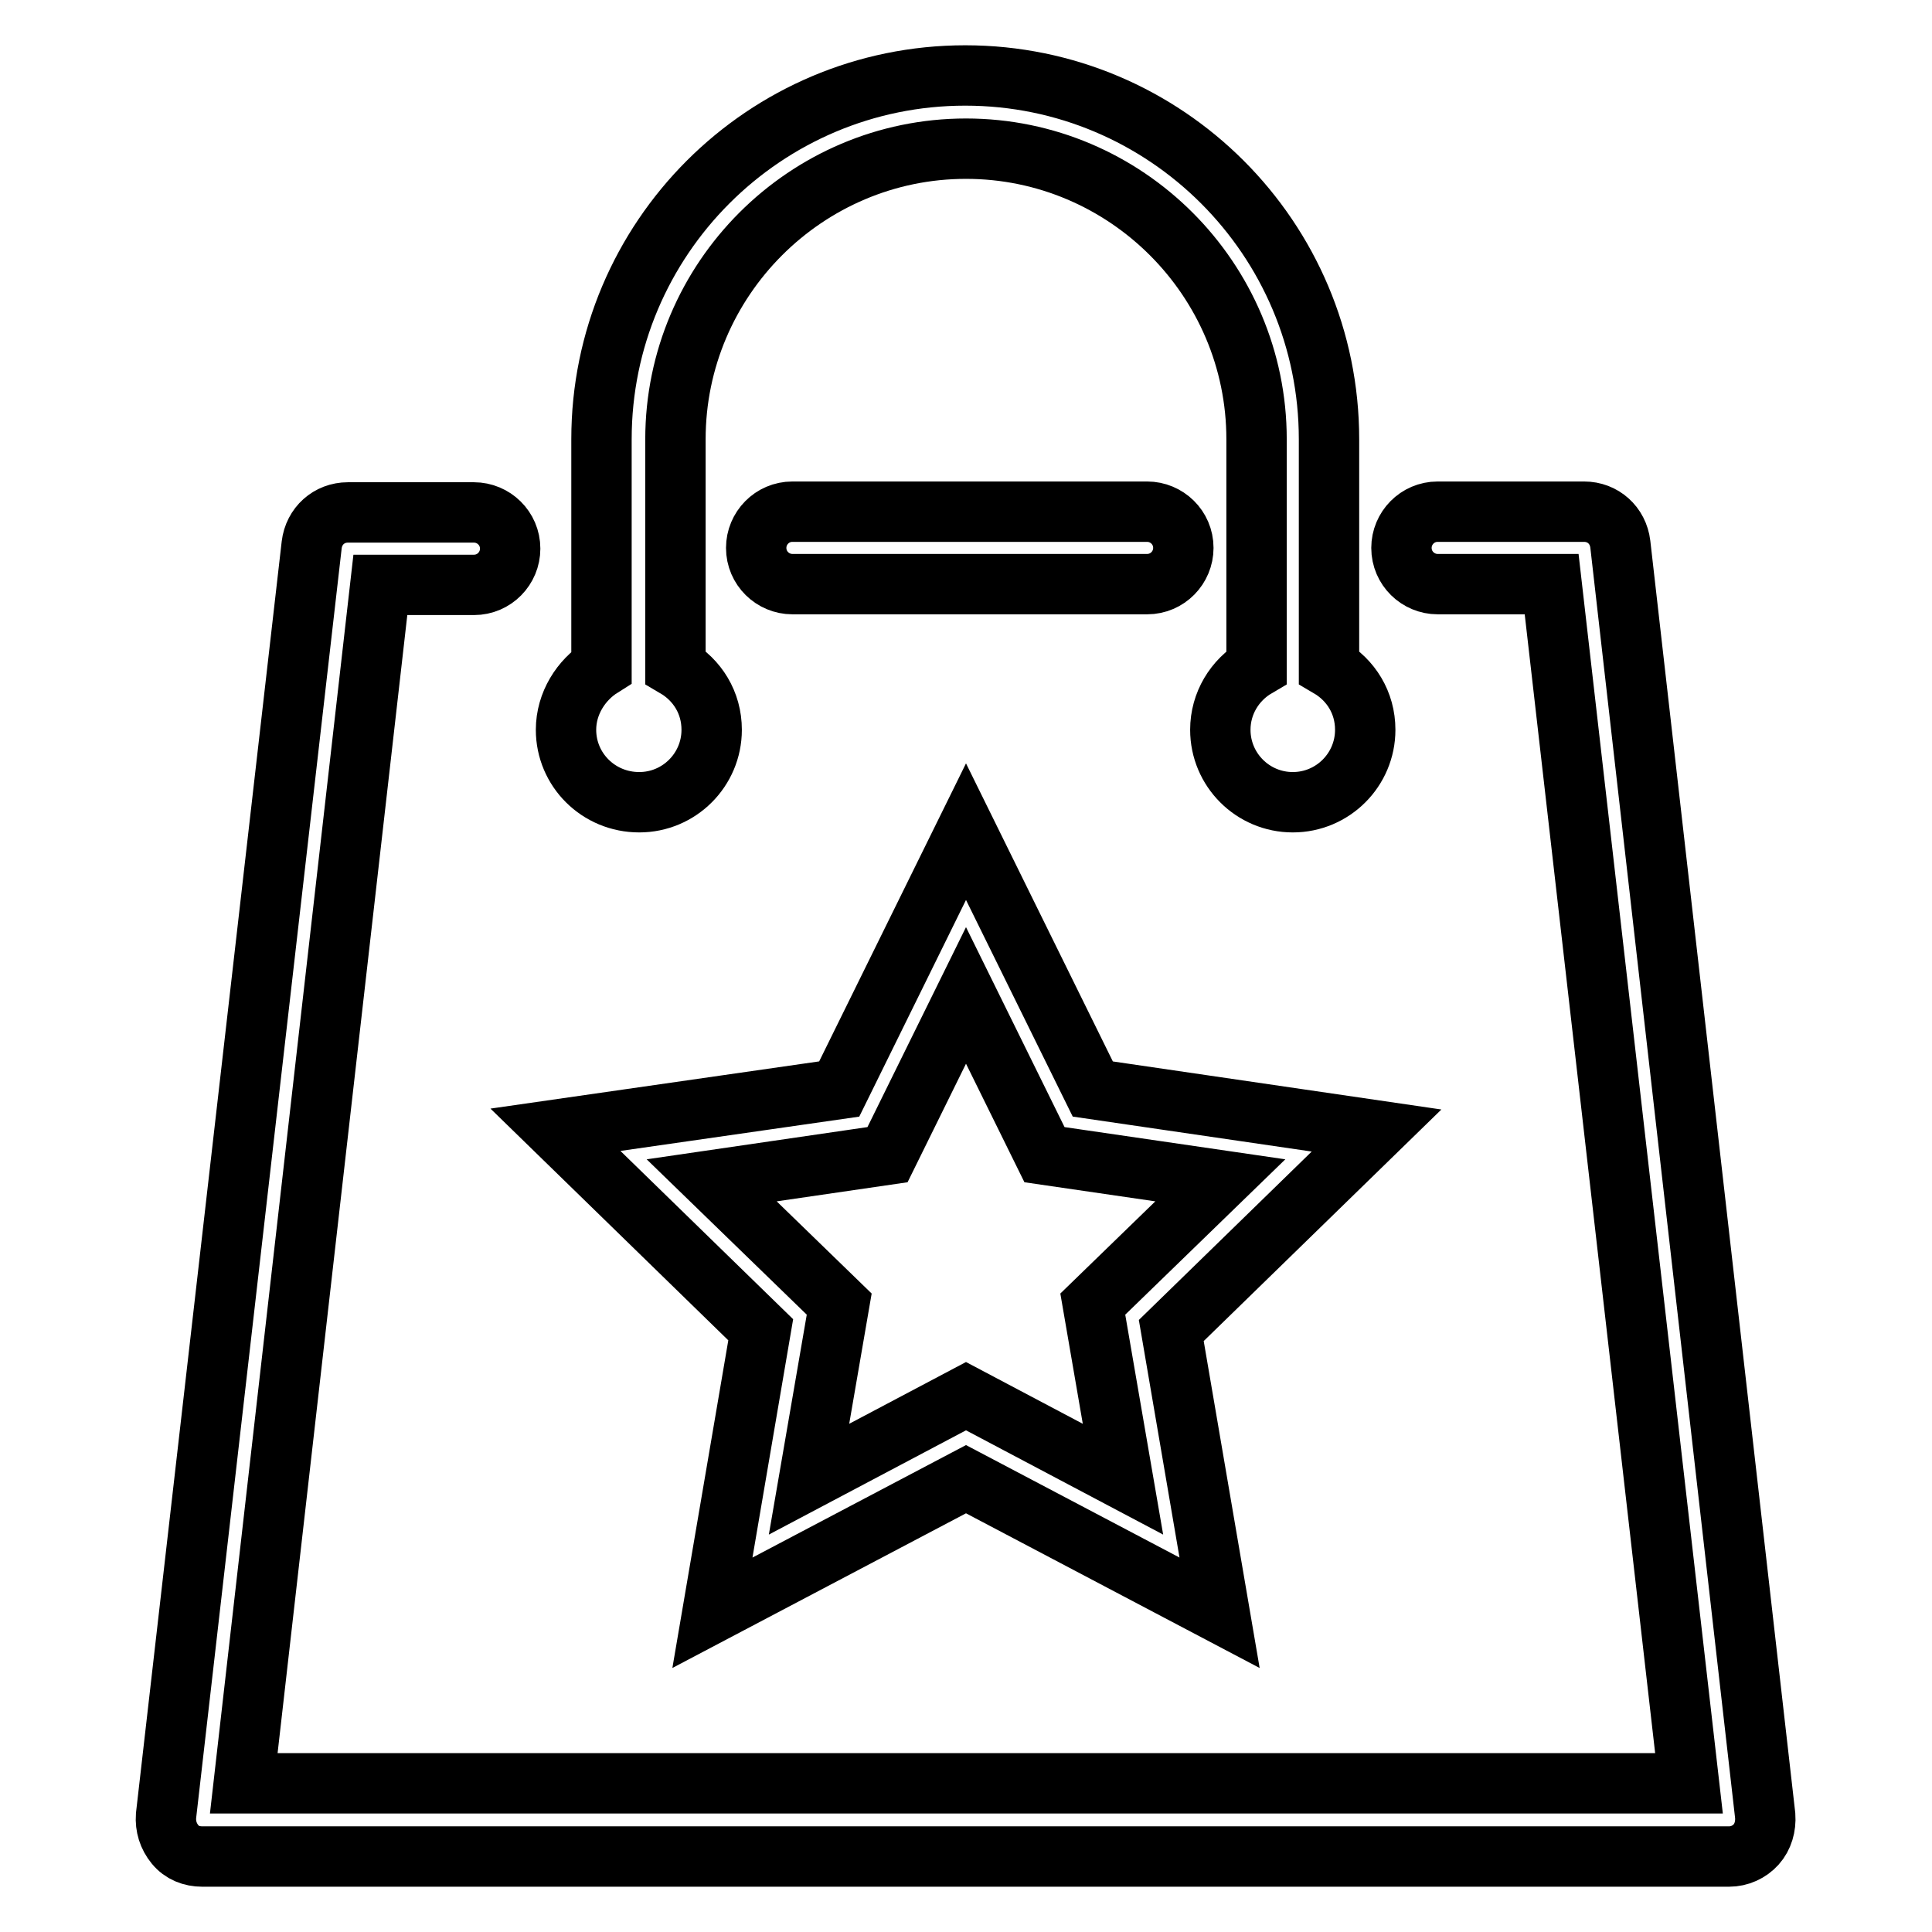 <?xml version="1.0" encoding="utf-8"?>
<!-- Svg Vector Icons : http://www.onlinewebfonts.com/icon -->
<!DOCTYPE svg PUBLIC "-//W3C//DTD SVG 1.1//EN" "http://www.w3.org/Graphics/SVG/1.1/DTD/svg11.dtd">
<svg version="1.1" xmlns="http://www.w3.org/2000/svg" xmlns:xlink="http://www.w3.org/1999/xlink" x="0px" y="0px" viewBox="0 0 256 256" enable-background="new 0 0 256 256" xml:space="preserve">
<g><g><path stroke-width="8" fill-opacity="0" stroke="#000000"  d="M94.4,213.7L128,196l33.6,17.7l-6.4-37.4l27.2-26.5l-37.6-5.5L128,110.2l-16.8,34.1l-37.6,5.4l27.2,26.5L94.4,213.7L94.4,213.7z M94.3,156.4l23.3-3.4l10.4-21.1l10.4,21.1l23.3,3.4l-16.9,16.4l4,23.2l-20.8-11l-20.8,11l4-23.2L94.3,156.4L94.3,156.4z M105,67.8c-2.7,0-4.8,2.2-4.8,4.8c0,2.7,2.2,4.8,4.8,4.8h47c2.7,0,4.8-2.2,4.8-4.8c0-2.7-2.2-4.8-4.8-4.8H105L105,67.8z M84.7,106.3c5.3,0,9.6-4.3,9.6-9.6c0-3.6-1.9-6.6-4.8-8.3V58.2c0-21.2,17.3-38.5,38.5-38.5c21.2,0,38.5,17.3,38.5,38.5v30.2c-2.9,1.7-4.8,4.8-4.8,8.3c0,5.3,4.3,9.6,9.6,9.6c5.3,0,9.6-4.3,9.6-9.6c0-3.6-1.9-6.6-4.8-8.3V58.2c0-26.6-21.6-48.2-48.2-48.2c-26.6,0-48.2,21.6-48.2,48.2v30.2C77,90.1,75,93.2,75,96.7C75,102,79.3,106.3,84.7,106.3L84.7,106.3z M214.7,72.1c-0.3-2.5-2.3-4.3-4.8-4.3h-19.4c-2.7,0-4.8,2.2-4.8,4.8c0,2.7,2.2,4.8,4.8,4.8h15.1l18.2,158.9H32.3L50.4,77.5h12.4c2.7,0,4.8-2.2,4.8-4.8c0-2.7-2.2-4.8-4.8-4.8H46.1c-2.5,0-4.5,1.8-4.8,4.3L22,240.6c-0.1,1.4,0.3,2.7,1.2,3.8s2.2,1.6,3.6,1.6h202.3c1.4,0,2.7-0.6,3.6-1.6c0.9-1,1.3-2.4,1.2-3.8L214.7,72.1L214.7,72.1z"/></g></g>
</svg>